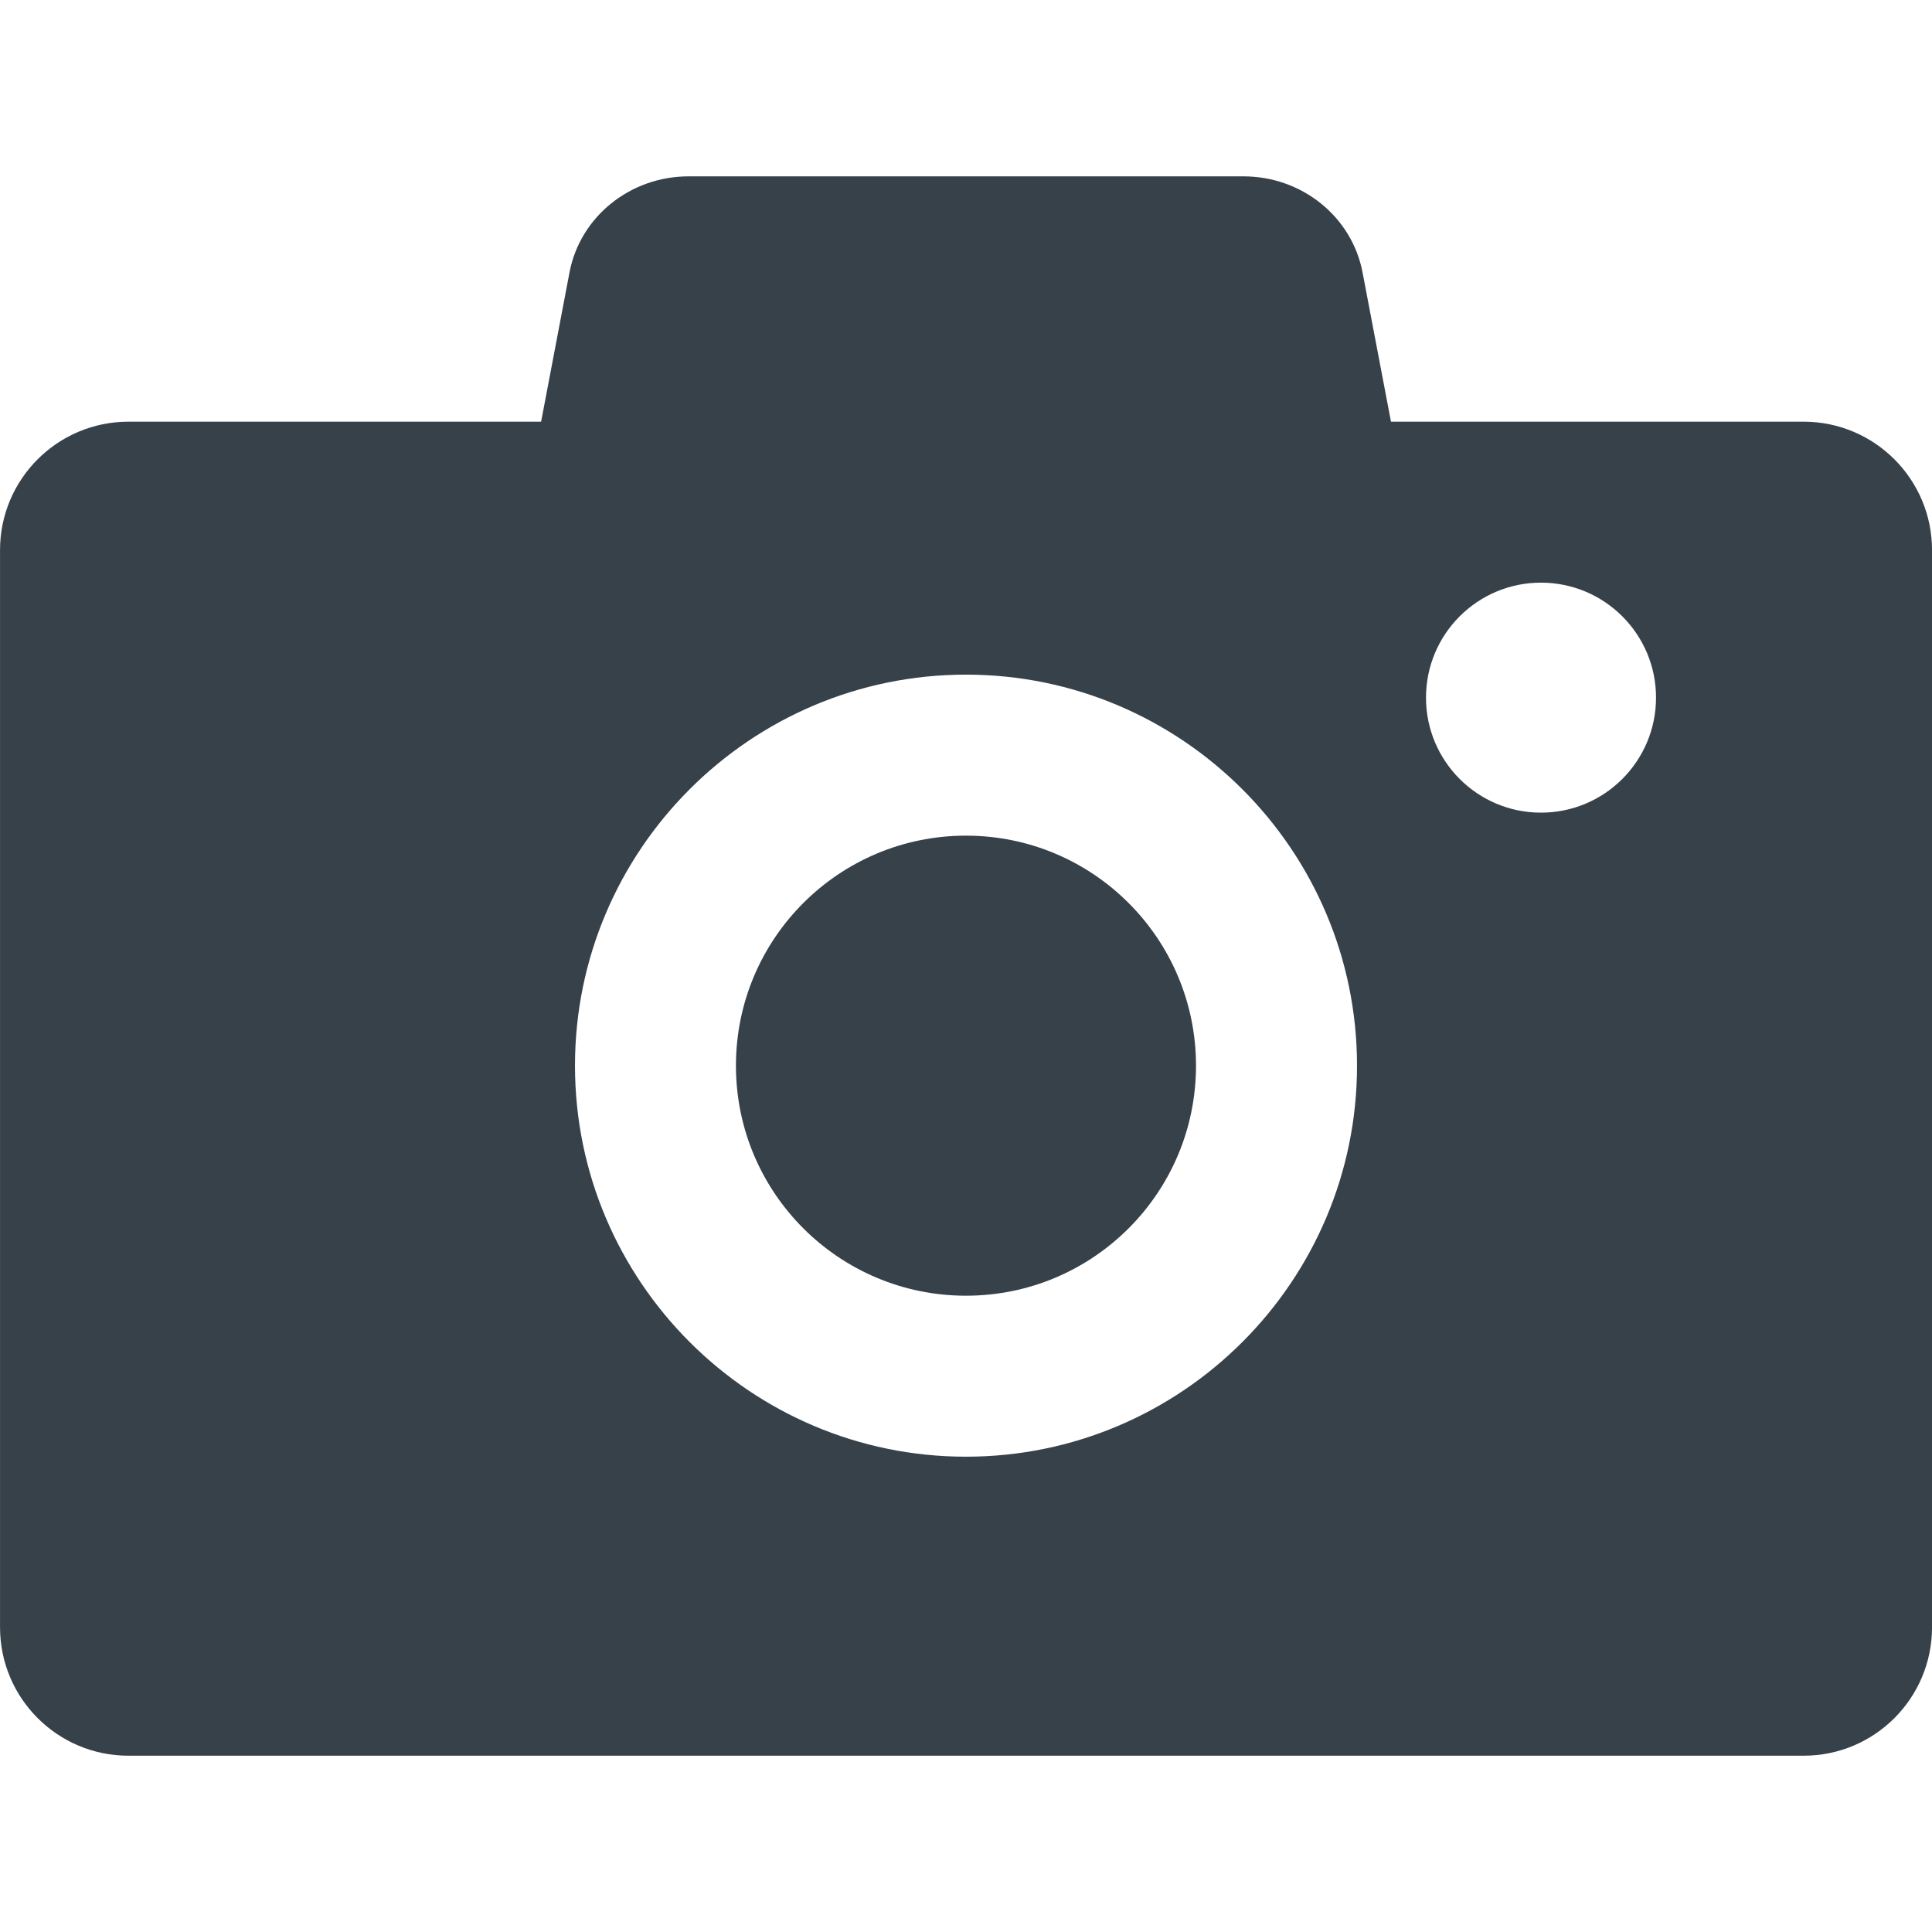 <?xml version="1.0" encoding="utf-8"?>
<!-- Generator: Adobe Illustrator 14.0.0, SVG Export Plug-In . SVG Version: 6.00 Build 43363)  -->
<!DOCTYPE svg PUBLIC "-//W3C//DTD SVG 1.1//EN" "http://www.w3.org/Graphics/SVG/1.1/DTD/svg11.dtd">
<svg version="1.1" id="_x32_" xmlns="http://www.w3.org/2000/svg" xmlns:xlink="http://www.w3.org/1999/xlink" x="0px" y="0px"
	 width="64px" height="64px" viewBox="-265.64 452.945 64 64" enable-background="new -265.64 452.945 64 64" xml:space="preserve">
<g>
	<path fill="#374149" d="M-205.893,466.914h-13.669l-0.942-4.947c-0.352-1.844-2.01-3.18-3.942-3.18h-18.385
		c-1.933,0-3.592,1.337-3.943,3.18l-0.941,4.947h-13.67c-2.349,0-4.254,1.904-4.254,4.253v35.683c0,2.351,1.905,4.255,4.254,4.255
		h55.493c2.349,0,4.253-1.904,4.253-4.255v-35.683C-201.64,468.818-203.545,466.914-205.893,466.914z M-233.641,501.2
		c-7.14,0-12.952-5.811-12.952-12.955c0-7.143,5.812-12.952,12.952-12.952c7.143,0,12.954,5.809,12.954,12.954
		C-220.687,495.39-226.498,501.2-233.641,501.2z M-214.593,479.865c-2.104,0-3.809-1.706-3.809-3.81
		c0-2.103,1.705-3.809,3.809-3.809s3.811,1.706,3.811,3.809C-210.782,478.16-212.489,479.865-214.593,479.865z"/>
	<circle fill="#374149" cx="-233.641" cy="488.247" r="7.62"/>
</g>
</svg>
